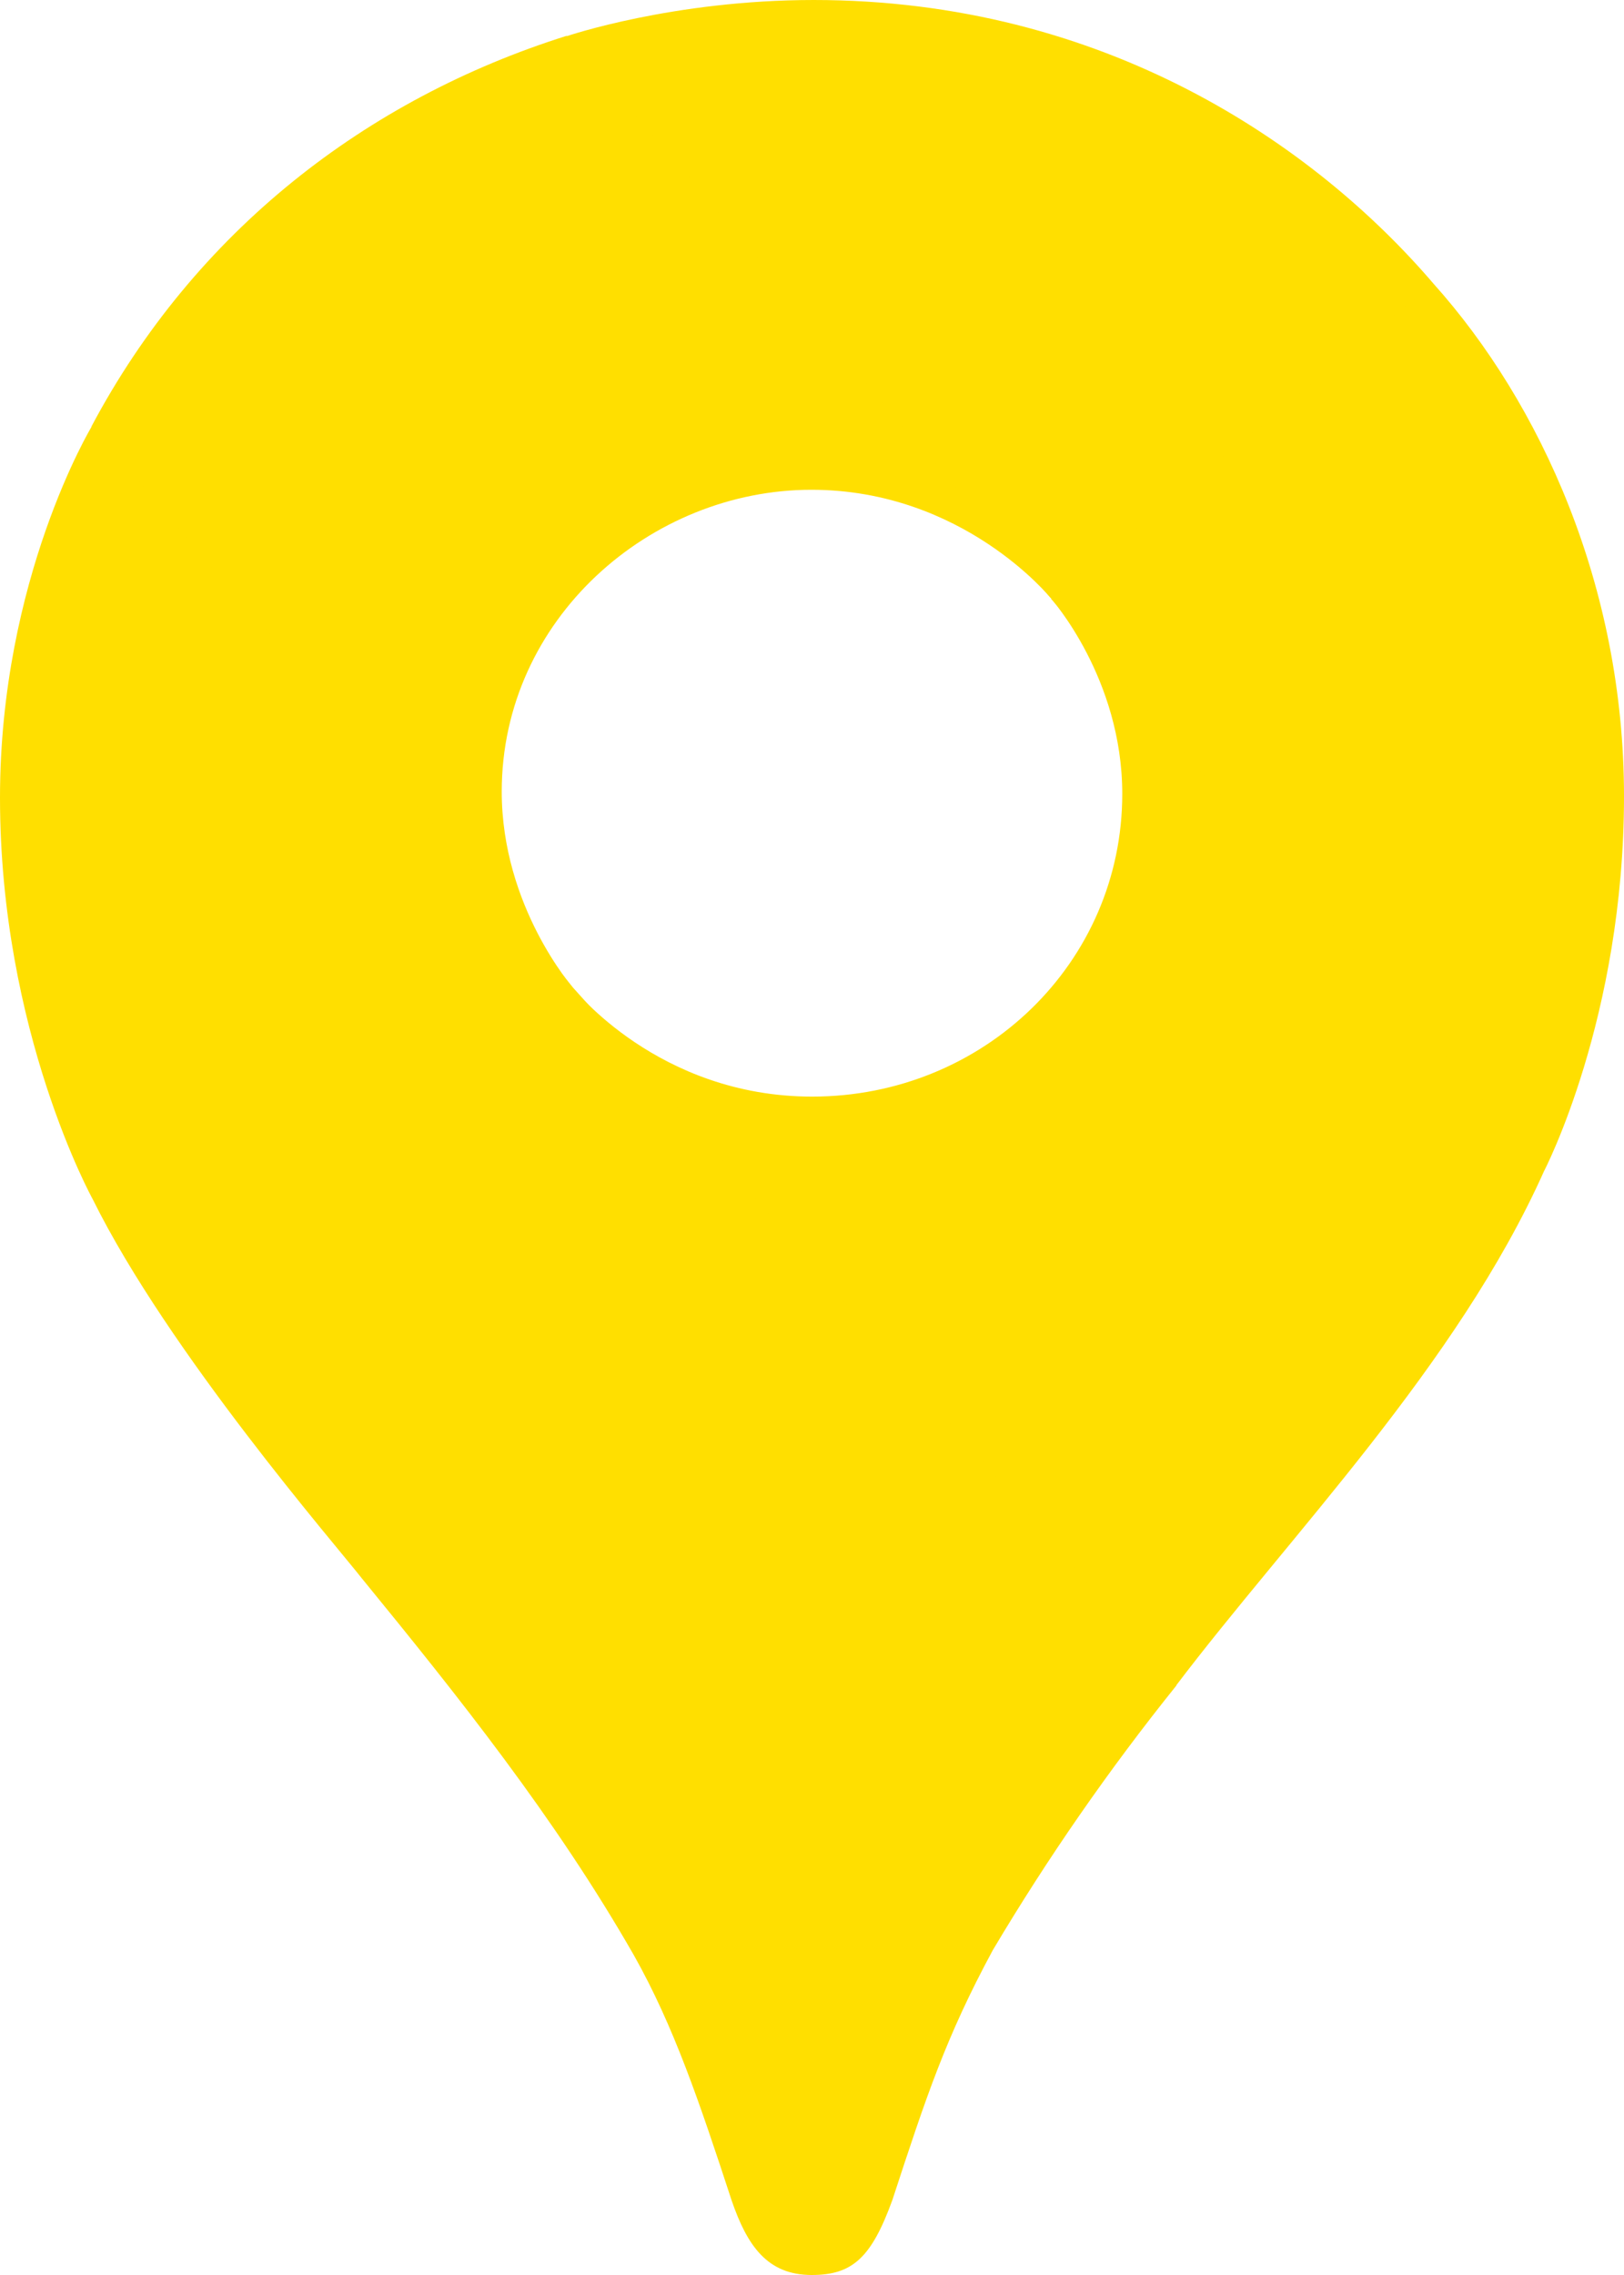 <?xml version="1.0" encoding="UTF-8"?> <svg xmlns="http://www.w3.org/2000/svg" width="60" height="84" viewBox="0 0 60 84" fill="none"> <path d="M43.457 62.242C40.969 65.338 38.705 68.6 36.681 72.004C34.952 75.205 34.232 77.376 32.969 81.233C32.194 83.364 31.494 84 29.989 84C28.349 84 27.605 82.918 27.03 81.245C25.836 77.602 24.899 74.822 23.421 72.196C20.521 67.125 16.917 62.618 13.376 58.287C12.418 57.062 6.22 49.921 3.429 44.286C3.429 44.286 0 38.097 0 29.452C0 21.367 3.382 15.759 3.382 15.759L13.119 18.306L19.032 33.519L20.495 35.617L20.788 35.997L21.177 36.473L21.86 37.233L22.836 38.186L28.102 42.377L41.267 49.802L43.457 62.242Z" fill="#FFDF00"></path> <path d="M57.044 43.246C53.831 50.414 47.635 56.716 43.443 62.247L21.177 36.483C21.177 36.483 24.314 40.49 30.004 40.49C36.342 40.49 41.463 35.546 41.463 29.312C41.463 25.037 38.83 22.1 38.83 22.1L53.944 26.056L57.044 43.246Z" fill="#FFDF00"></path> <path d="M20.928 1.325C13.533 3.654 7.204 8.543 3.375 15.754L21.17 36.468C21.17 36.468 18.537 33.478 18.537 29.229C18.537 22.85 24.036 18.084 29.977 18.084C35.595 18.084 38.821 22.085 38.821 22.085V9.035L20.928 1.325V1.325Z" fill="#FFDF00"></path> <path d="M52.965 10.478C48.548 5.316 40.776 0 30.062 0C24.863 0 20.947 1.333 20.947 1.333L38.838 22.097H51.514L52.965 10.478Z" fill="#FFDF00"></path> <path d="M57.044 43.246C57.044 43.246 60 37.591 60 29.399C60 21.657 56.919 14.89 52.965 10.478L38.828 22.099L57.044 43.246Z" fill="#FFDF00"></path> </svg> 